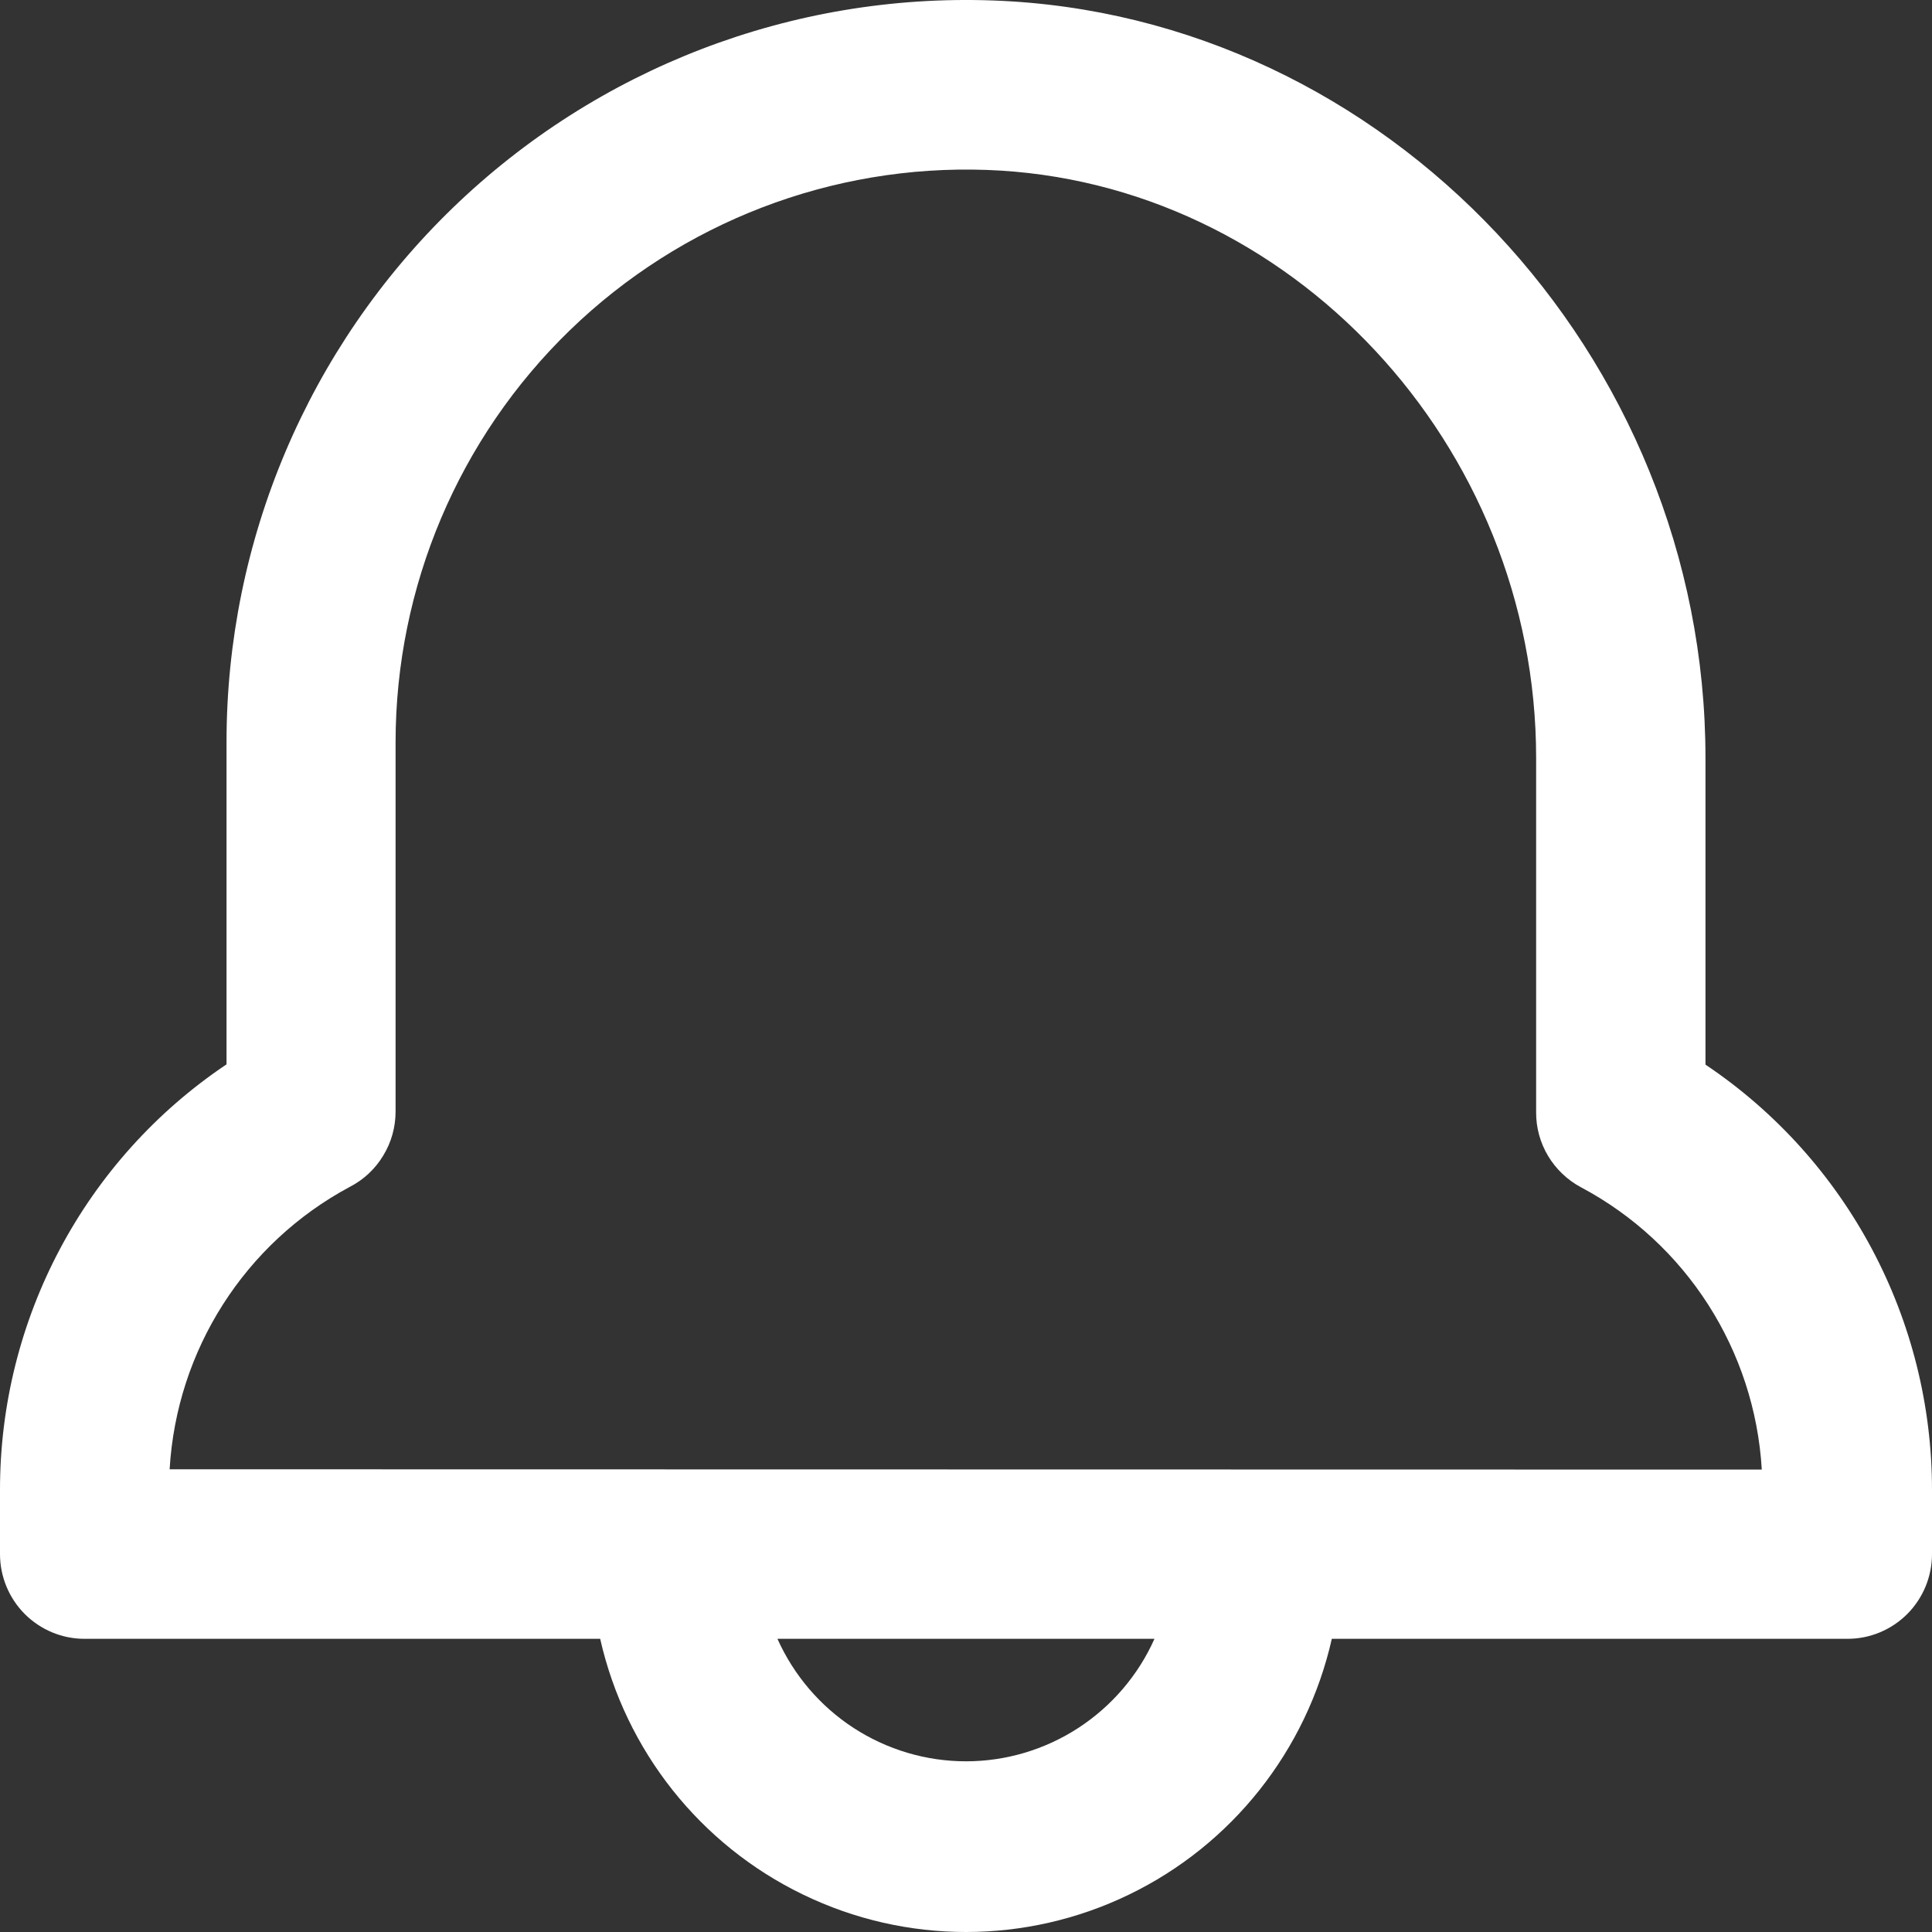 <svg width="20" height="20" viewBox="0 0 20 20" fill="none" xmlns="http://www.w3.org/2000/svg">
<rect x="0" y="0" width="20" height="20" fill="#333333" stroke="none"/>
<path d="M20 15.43C20.002 13.659 19.122 12.005 17.655 11.021V7.846C17.655 3.668 14.346 0.151 10.28 0.005C8.202 -0.071 6.184 0.704 4.687 2.152C3.19 3.6 2.345 5.596 2.345 7.682V11.018C0.877 12.003 -0.003 13.658 5.98076e-06 15.43V16.088V16.088C5.98076e-06 16.32 0.092 16.543 0.256 16.708C0.42 16.872 0.642 16.965 0.874 16.965H6.213C6.475 18.123 7.248 19.098 8.314 19.613C9.379 20.129 10.621 20.129 11.687 19.613C12.752 19.098 13.525 18.123 13.787 16.965H19.126C19.358 16.965 19.58 16.872 19.744 16.708C19.908 16.543 20 16.32 20 16.088L20 15.43ZM10 18.233C9.587 18.233 9.184 18.113 8.837 17.888C8.491 17.663 8.217 17.342 8.048 16.965H11.951C11.783 17.342 11.508 17.663 11.162 17.888C10.816 18.113 10.412 18.233 10 18.233H10ZM1.756 15.21C1.828 13.976 2.534 12.869 3.62 12.287C3.764 12.213 3.884 12.101 3.967 11.963C4.051 11.826 4.095 11.668 4.095 11.506V7.682C4.096 6.074 4.748 4.534 5.901 3.417C7.055 2.3 8.611 1.702 10.213 1.759C13.35 1.87 15.902 4.601 15.902 7.846V11.515C15.901 11.674 15.944 11.83 16.026 11.967C16.108 12.103 16.225 12.215 16.365 12.29C17.455 12.869 18.165 13.977 18.238 15.213L1.756 15.21Z" fill="white"/>
</svg>
